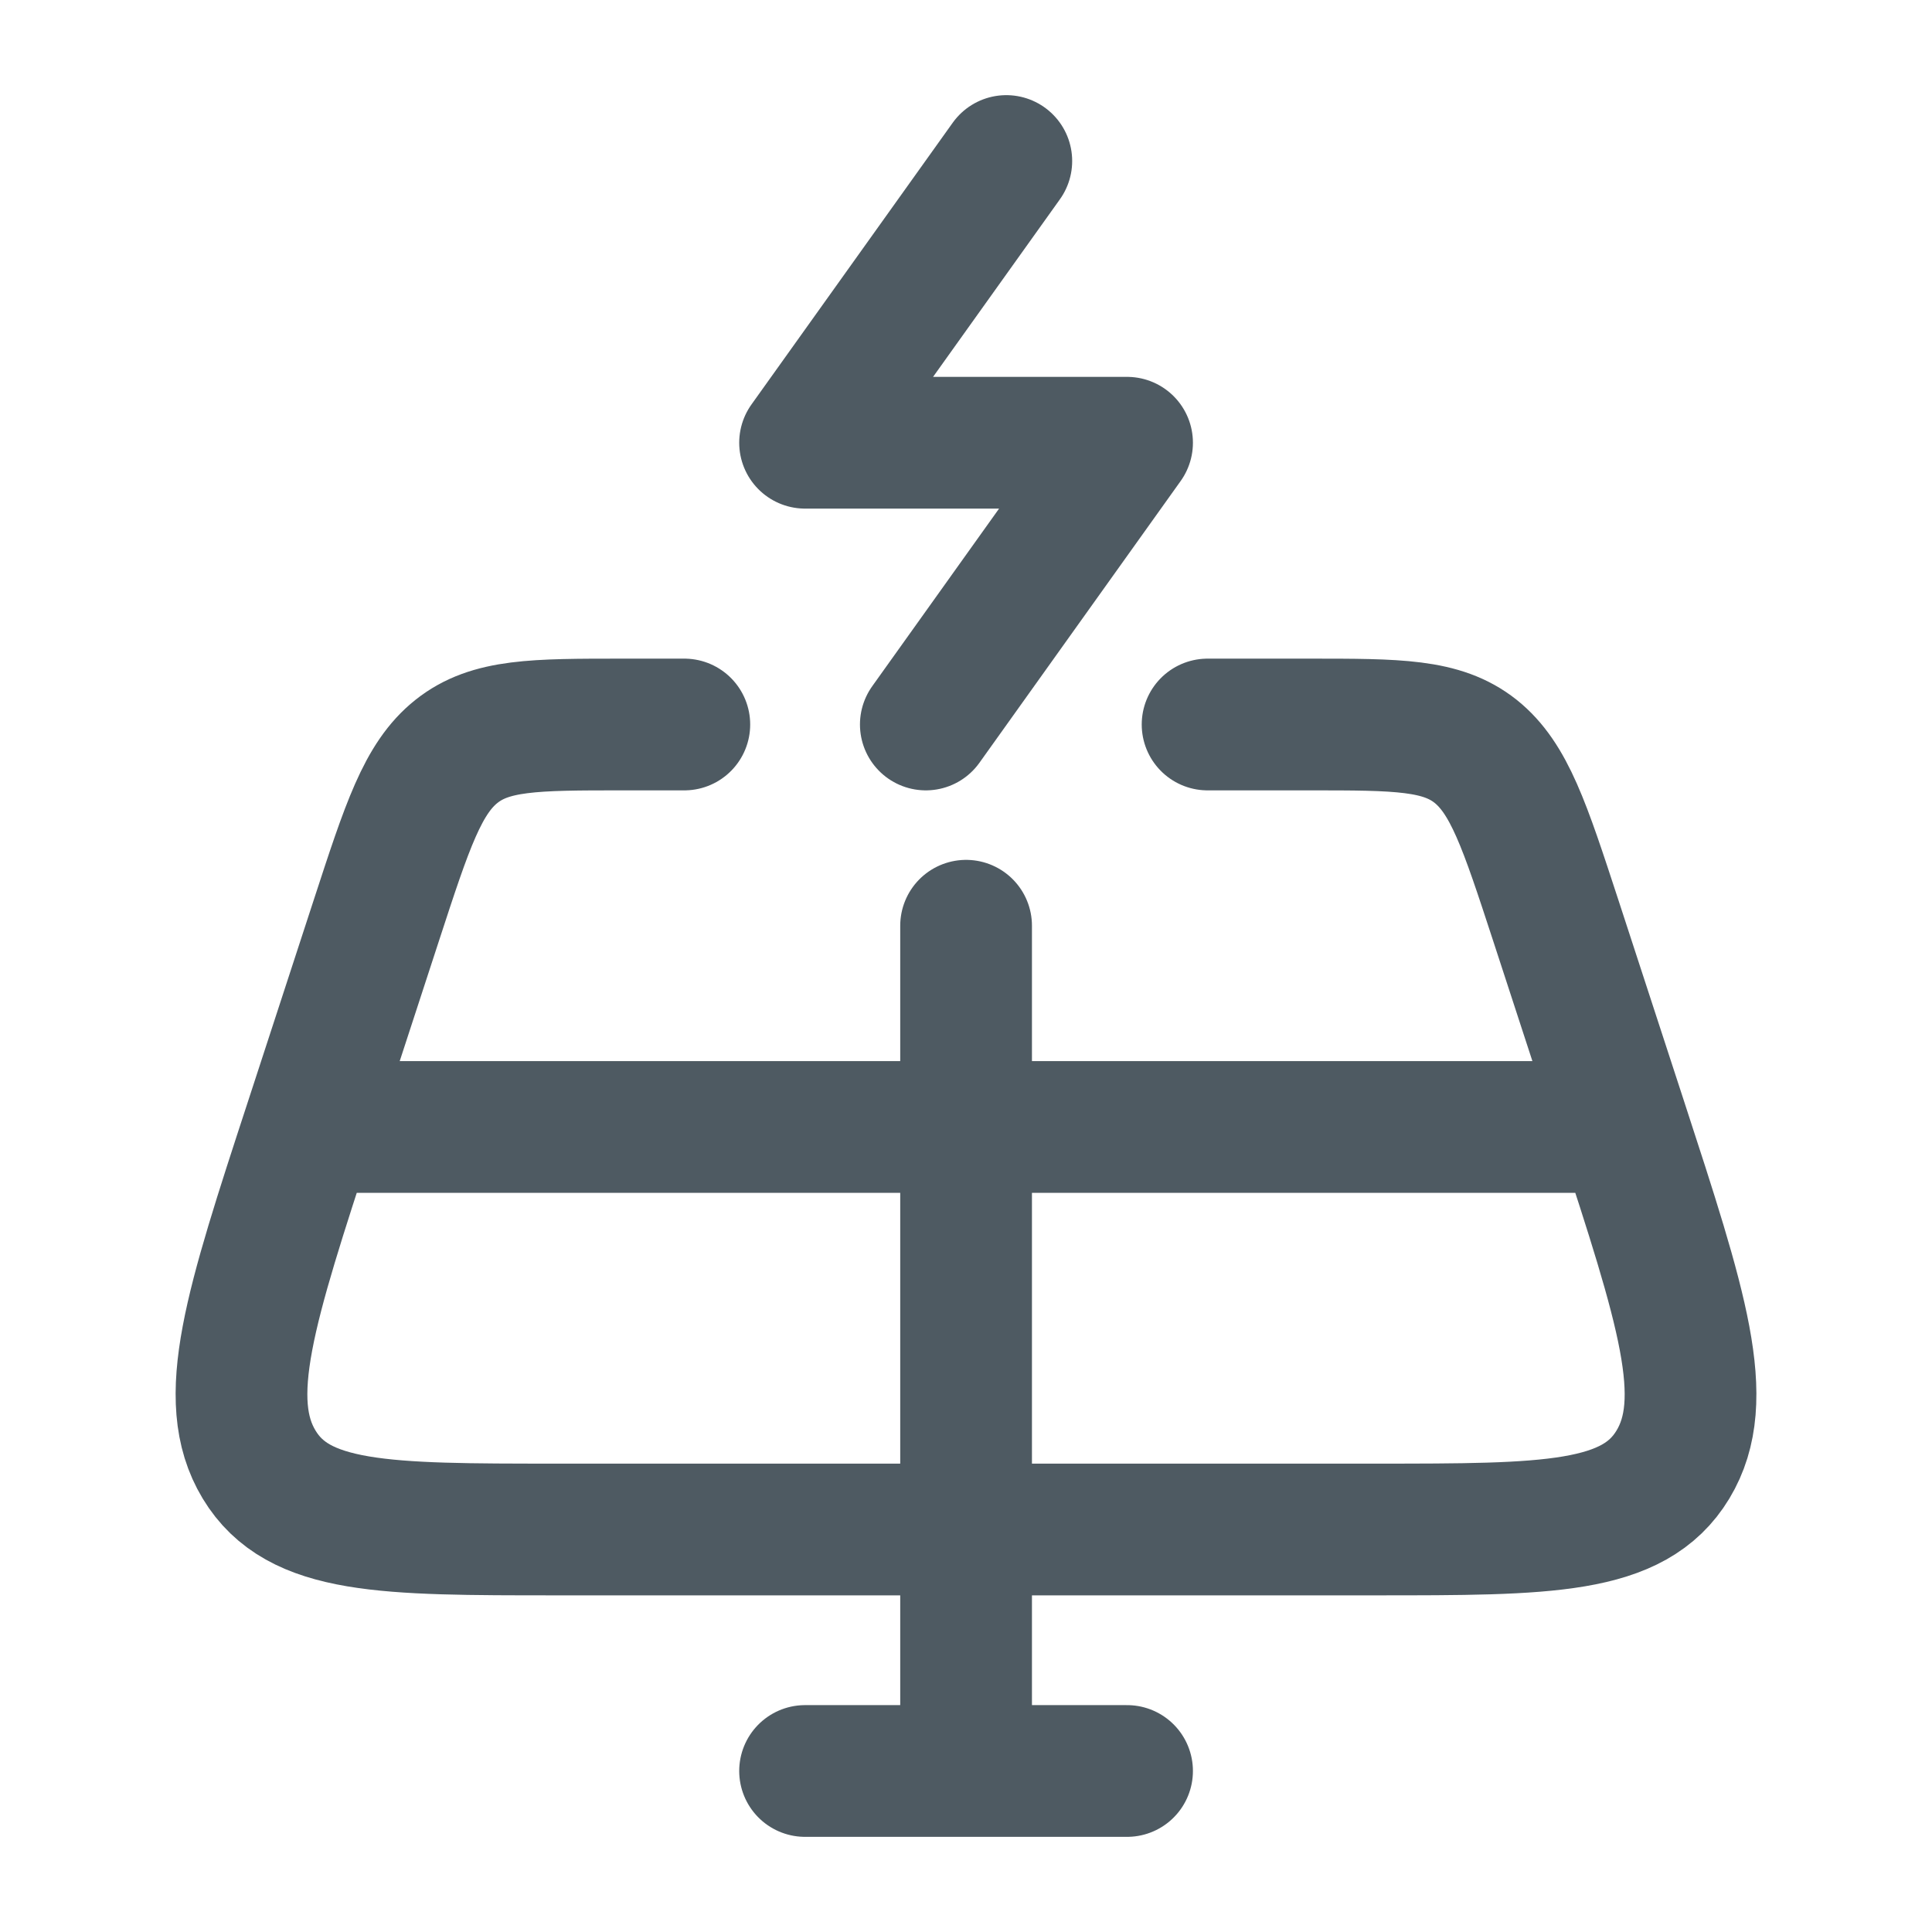 <svg width="44" height="44" viewBox="0 0 44 44" fill="none" xmlns="http://www.w3.org/2000/svg">
<path d="M15.585 16.5H14.179C12.171 16.5 11.166 16.5 10.396 17.112C9.627 17.724 9.276 18.802 8.571 20.962L7.075 25.546C5.696 29.764 5.008 31.874 5.901 33.354C6.794 34.833 8.758 34.833 12.681 34.833H31.322C35.245 34.833 37.207 34.833 38.1 33.354C38.993 31.874 38.303 29.764 36.927 25.544L35.431 20.96C34.725 18.802 34.373 17.724 33.605 17.11C32.835 16.5 31.832 16.5 29.824 16.5H27.502M22.002 21.083V34.833V40.333M36.668 25.666H7.335M22.002 40.333H25.668M22.002 40.333H18.335M22.918 3.667L18.335 10.083H25.668L21.085 16.5" stroke="#4E5A62" stroke-width="3" stroke-linecap="round" stroke-linejoin="round"/>
</svg>
